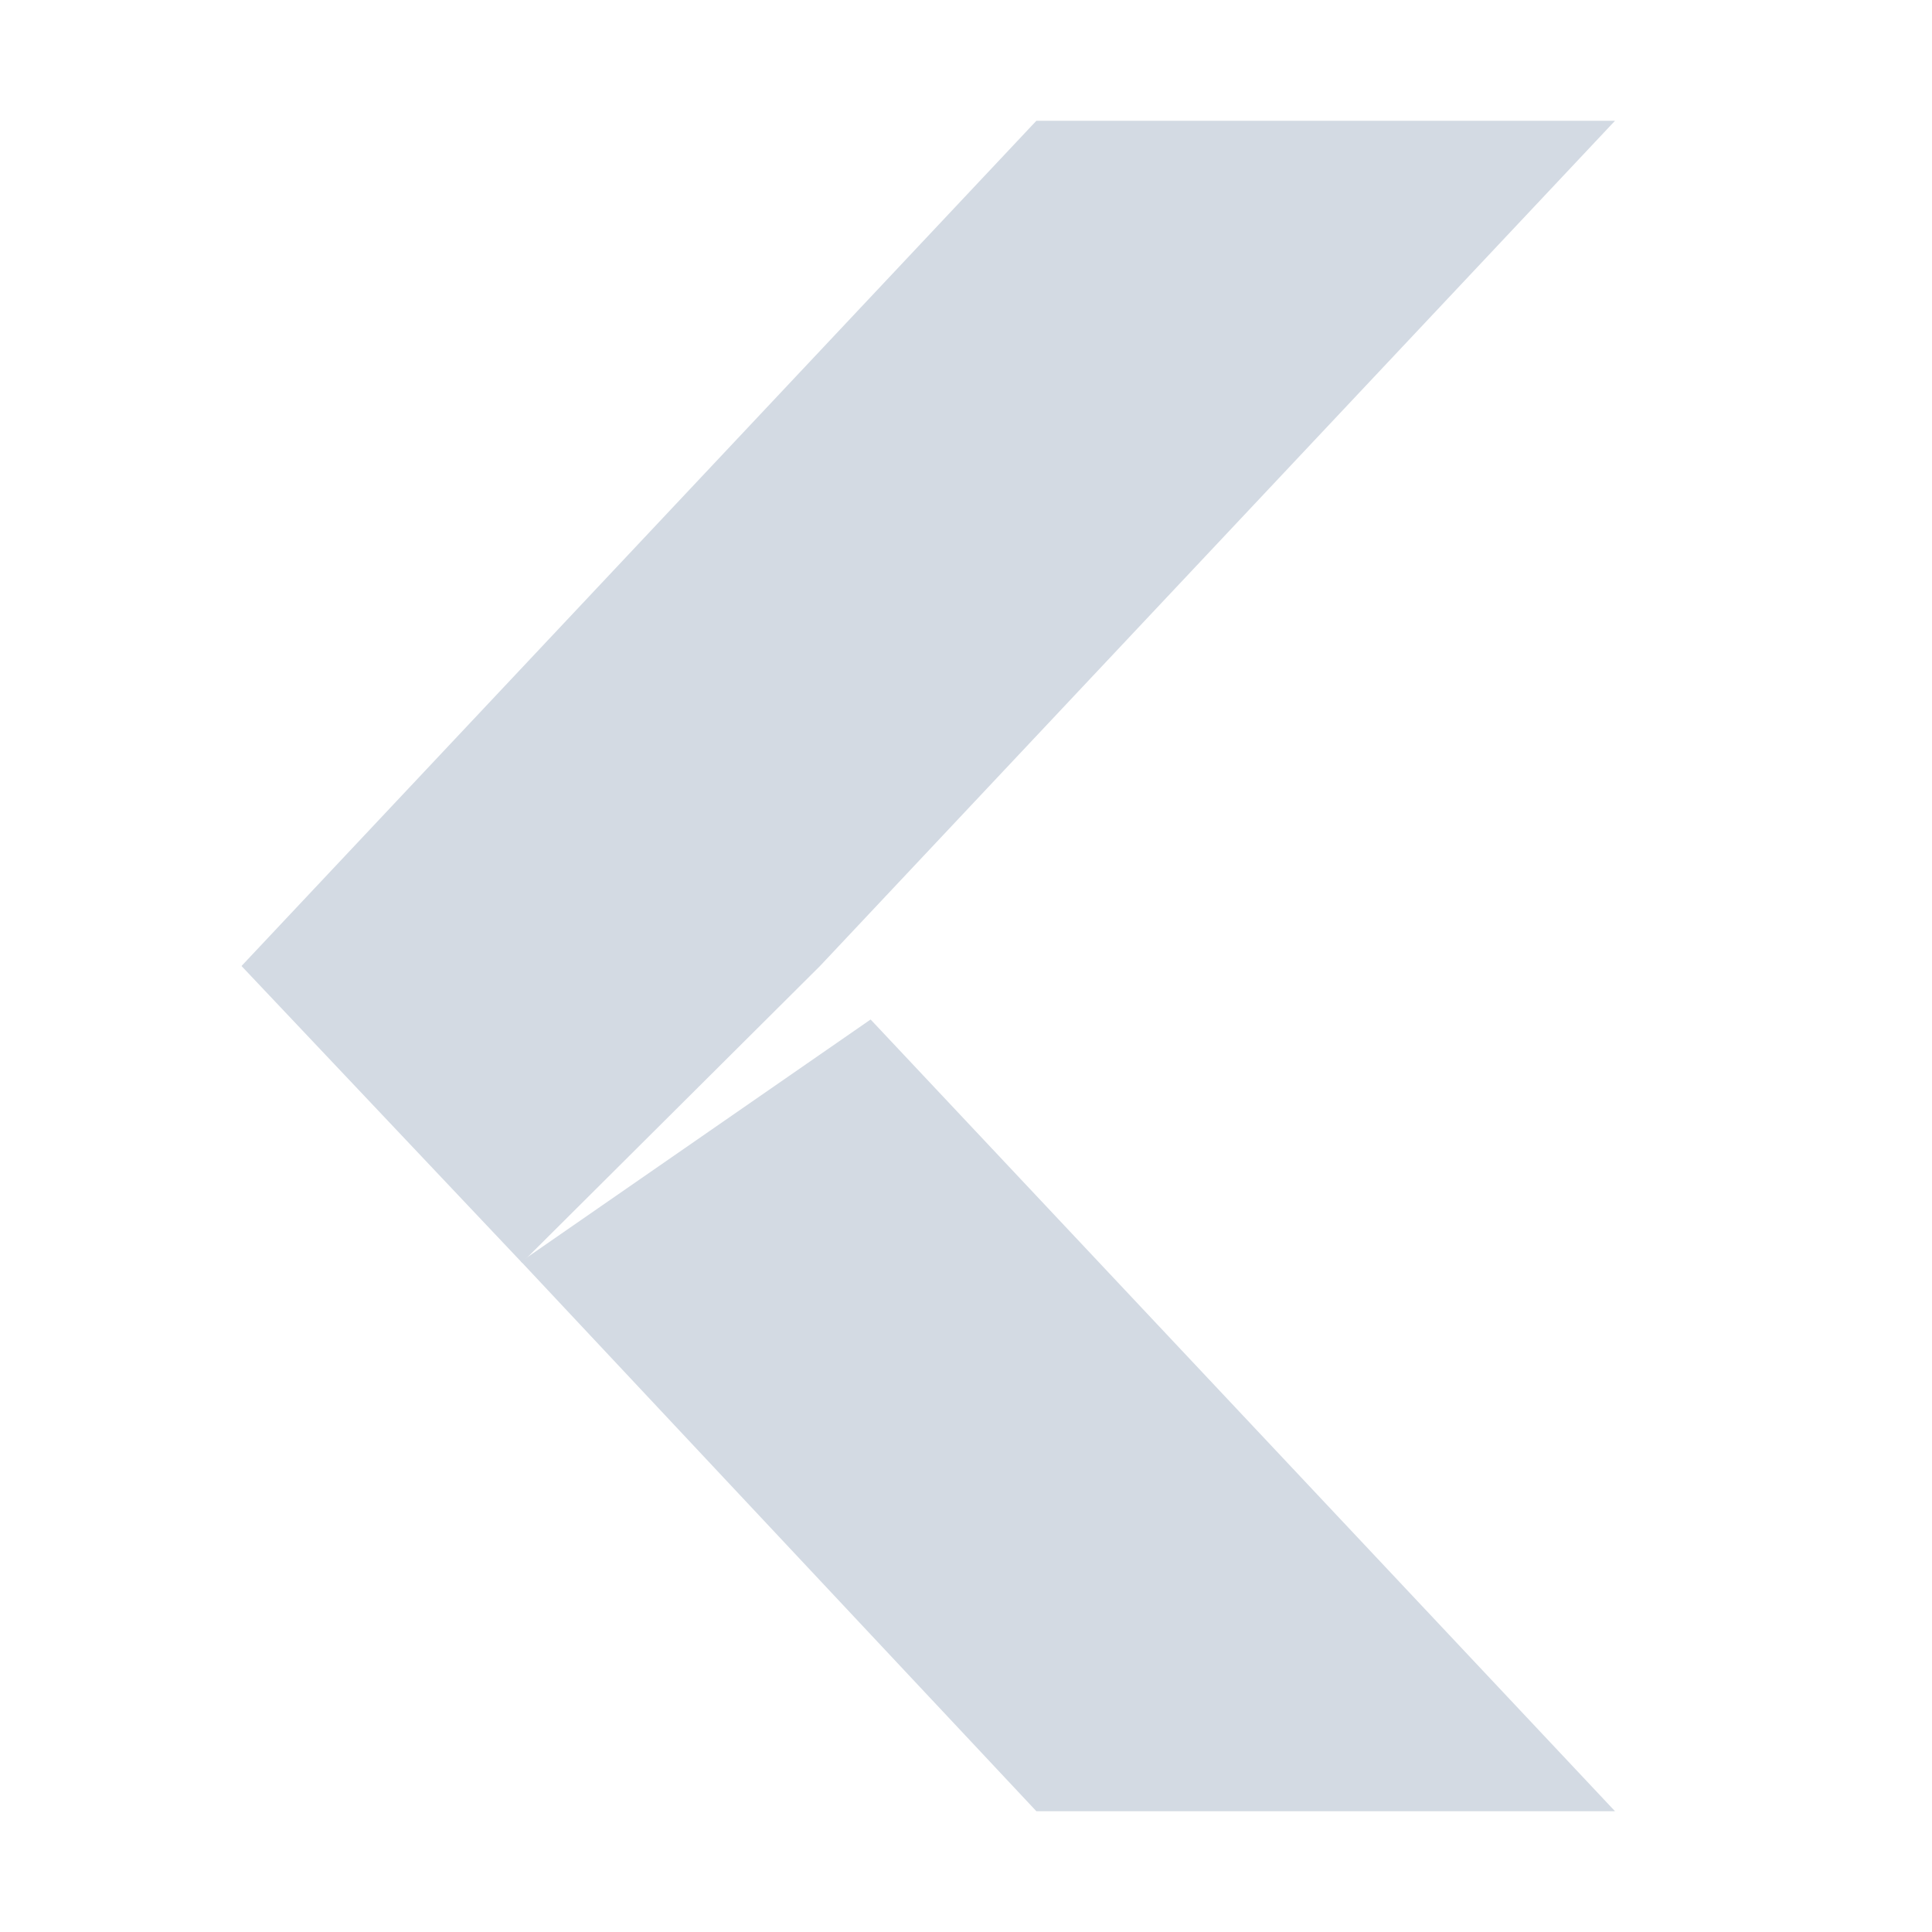 <svg xmlns="http://www.w3.org/2000/svg" width="16" height="16"><defs><style id="current-color-scheme" type="text/css">.ColorScheme-Text{color:#d3dae3}</style></defs><path class="ColorScheme-Text" d="M8.583 15h4.792L7.21 8.443l-2.895 2.005z" fill="currentColor"/><path class="ColorScheme-Text" d="M8.583 1h4.792L6.791 8l-2.468 2.457L2 8z" fill="currentColor"/></svg>